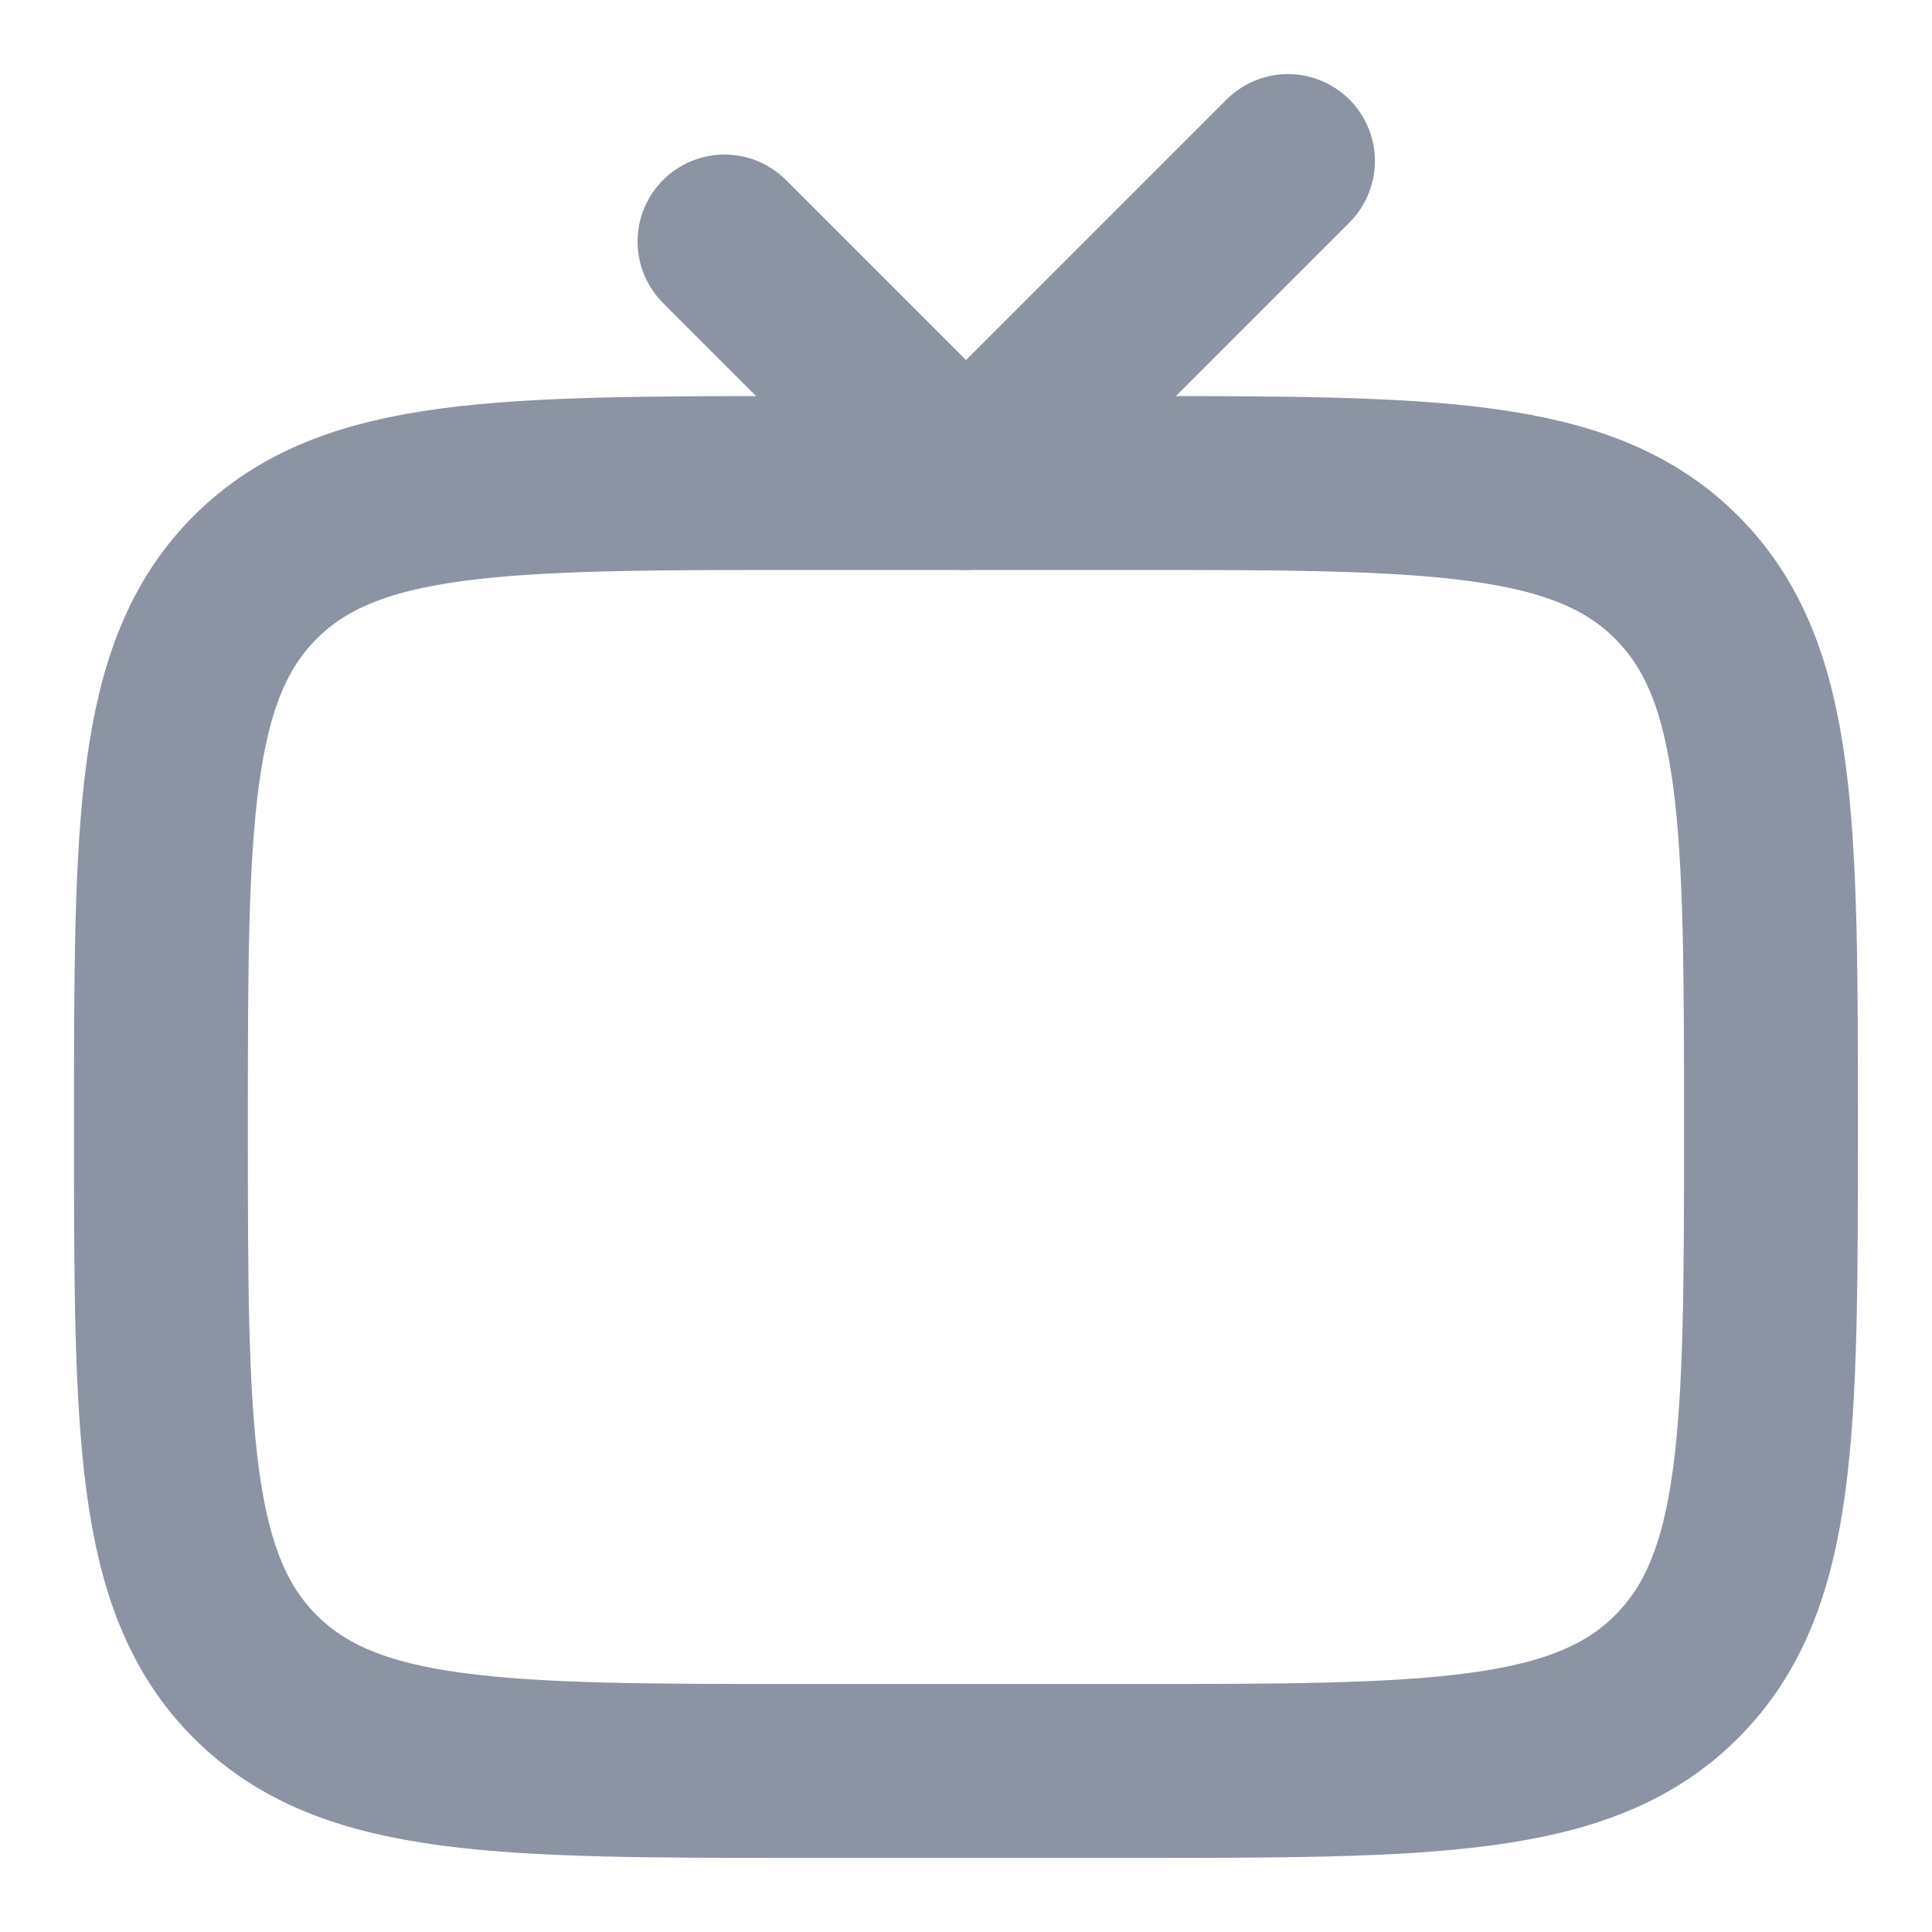 <svg width="20" height="20" viewBox="0 0 20 20" fill="none" xmlns="http://www.w3.org/2000/svg">
<path d="M1.666 11.667C1.666 8.524 1.666 6.953 2.642 5.976C3.619 5 5.19 5 8.333 5H11.666C14.809 5 16.38 5 17.356 5.976C18.333 6.953 18.333 8.524 18.333 11.667C18.333 14.809 18.333 16.381 17.356 17.357C16.38 18.333 14.809 18.333 11.666 18.333H8.333C5.19 18.333 3.619 18.333 2.642 17.357C1.666 16.381 1.666 14.809 1.666 11.667Z" stroke="#8C93A3" stroke-width="1.8" stroke-linecap="round"/>
<path d="M7.5 2.5L10 5L13.333 1.667" stroke="#8C93A3" stroke-width="1.8" stroke-linecap="round" stroke-linejoin="round"/>
</svg>
